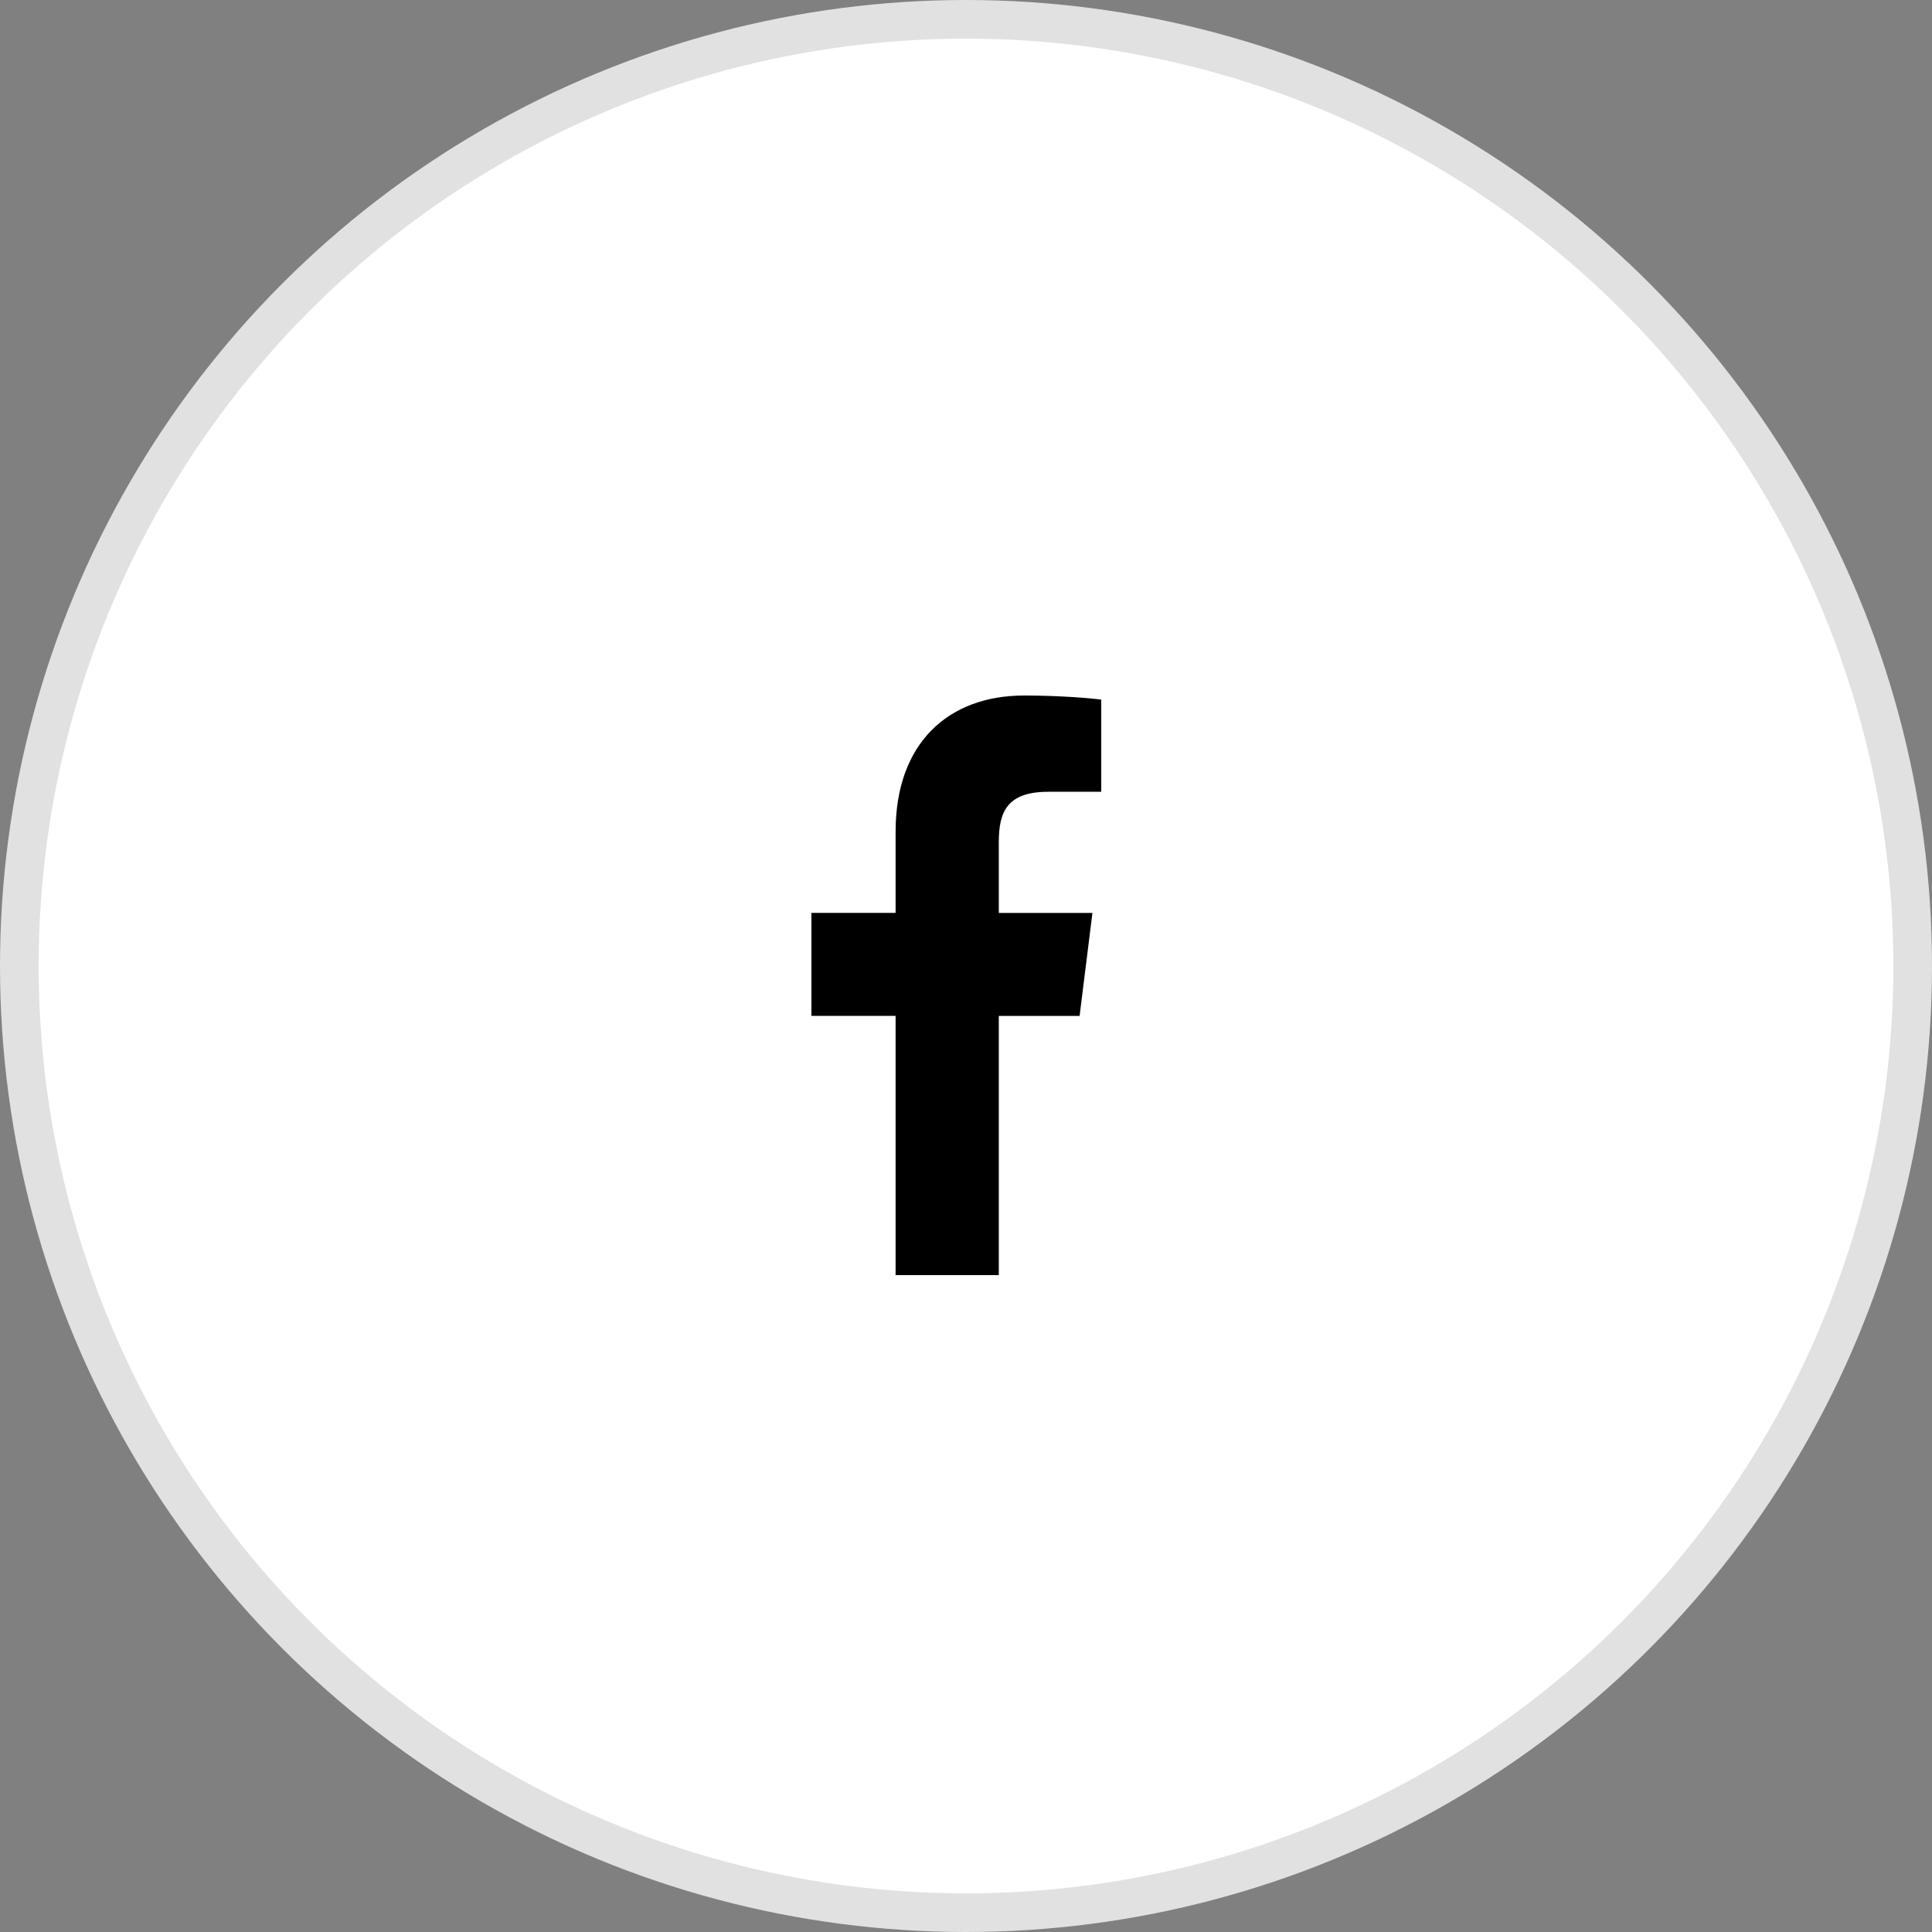 <svg fill="none" height="50" viewBox="0 0 50 50" width="50" xmlns="http://www.w3.org/2000/svg"><rect x="0" y="0" width="50" height="50" fill="#808080" stroke="none"/><circle cx="25" cy="25" fill="#fff" r="24.5" stroke="#e1e1e1"/><path d="m27.131 20.491h1.369v-2.385c-.236-.033-1.049-.106-1.995-.106-1.974 0-3.327 1.242-3.327 3.524v2.101h-2.179v2.666h2.179v6.709h2.671v-6.708h2.091l.332-2.666h-2.423v-1.837c.001-.771.208-1.298 1.282-1.298z" fill="#000"/></svg>